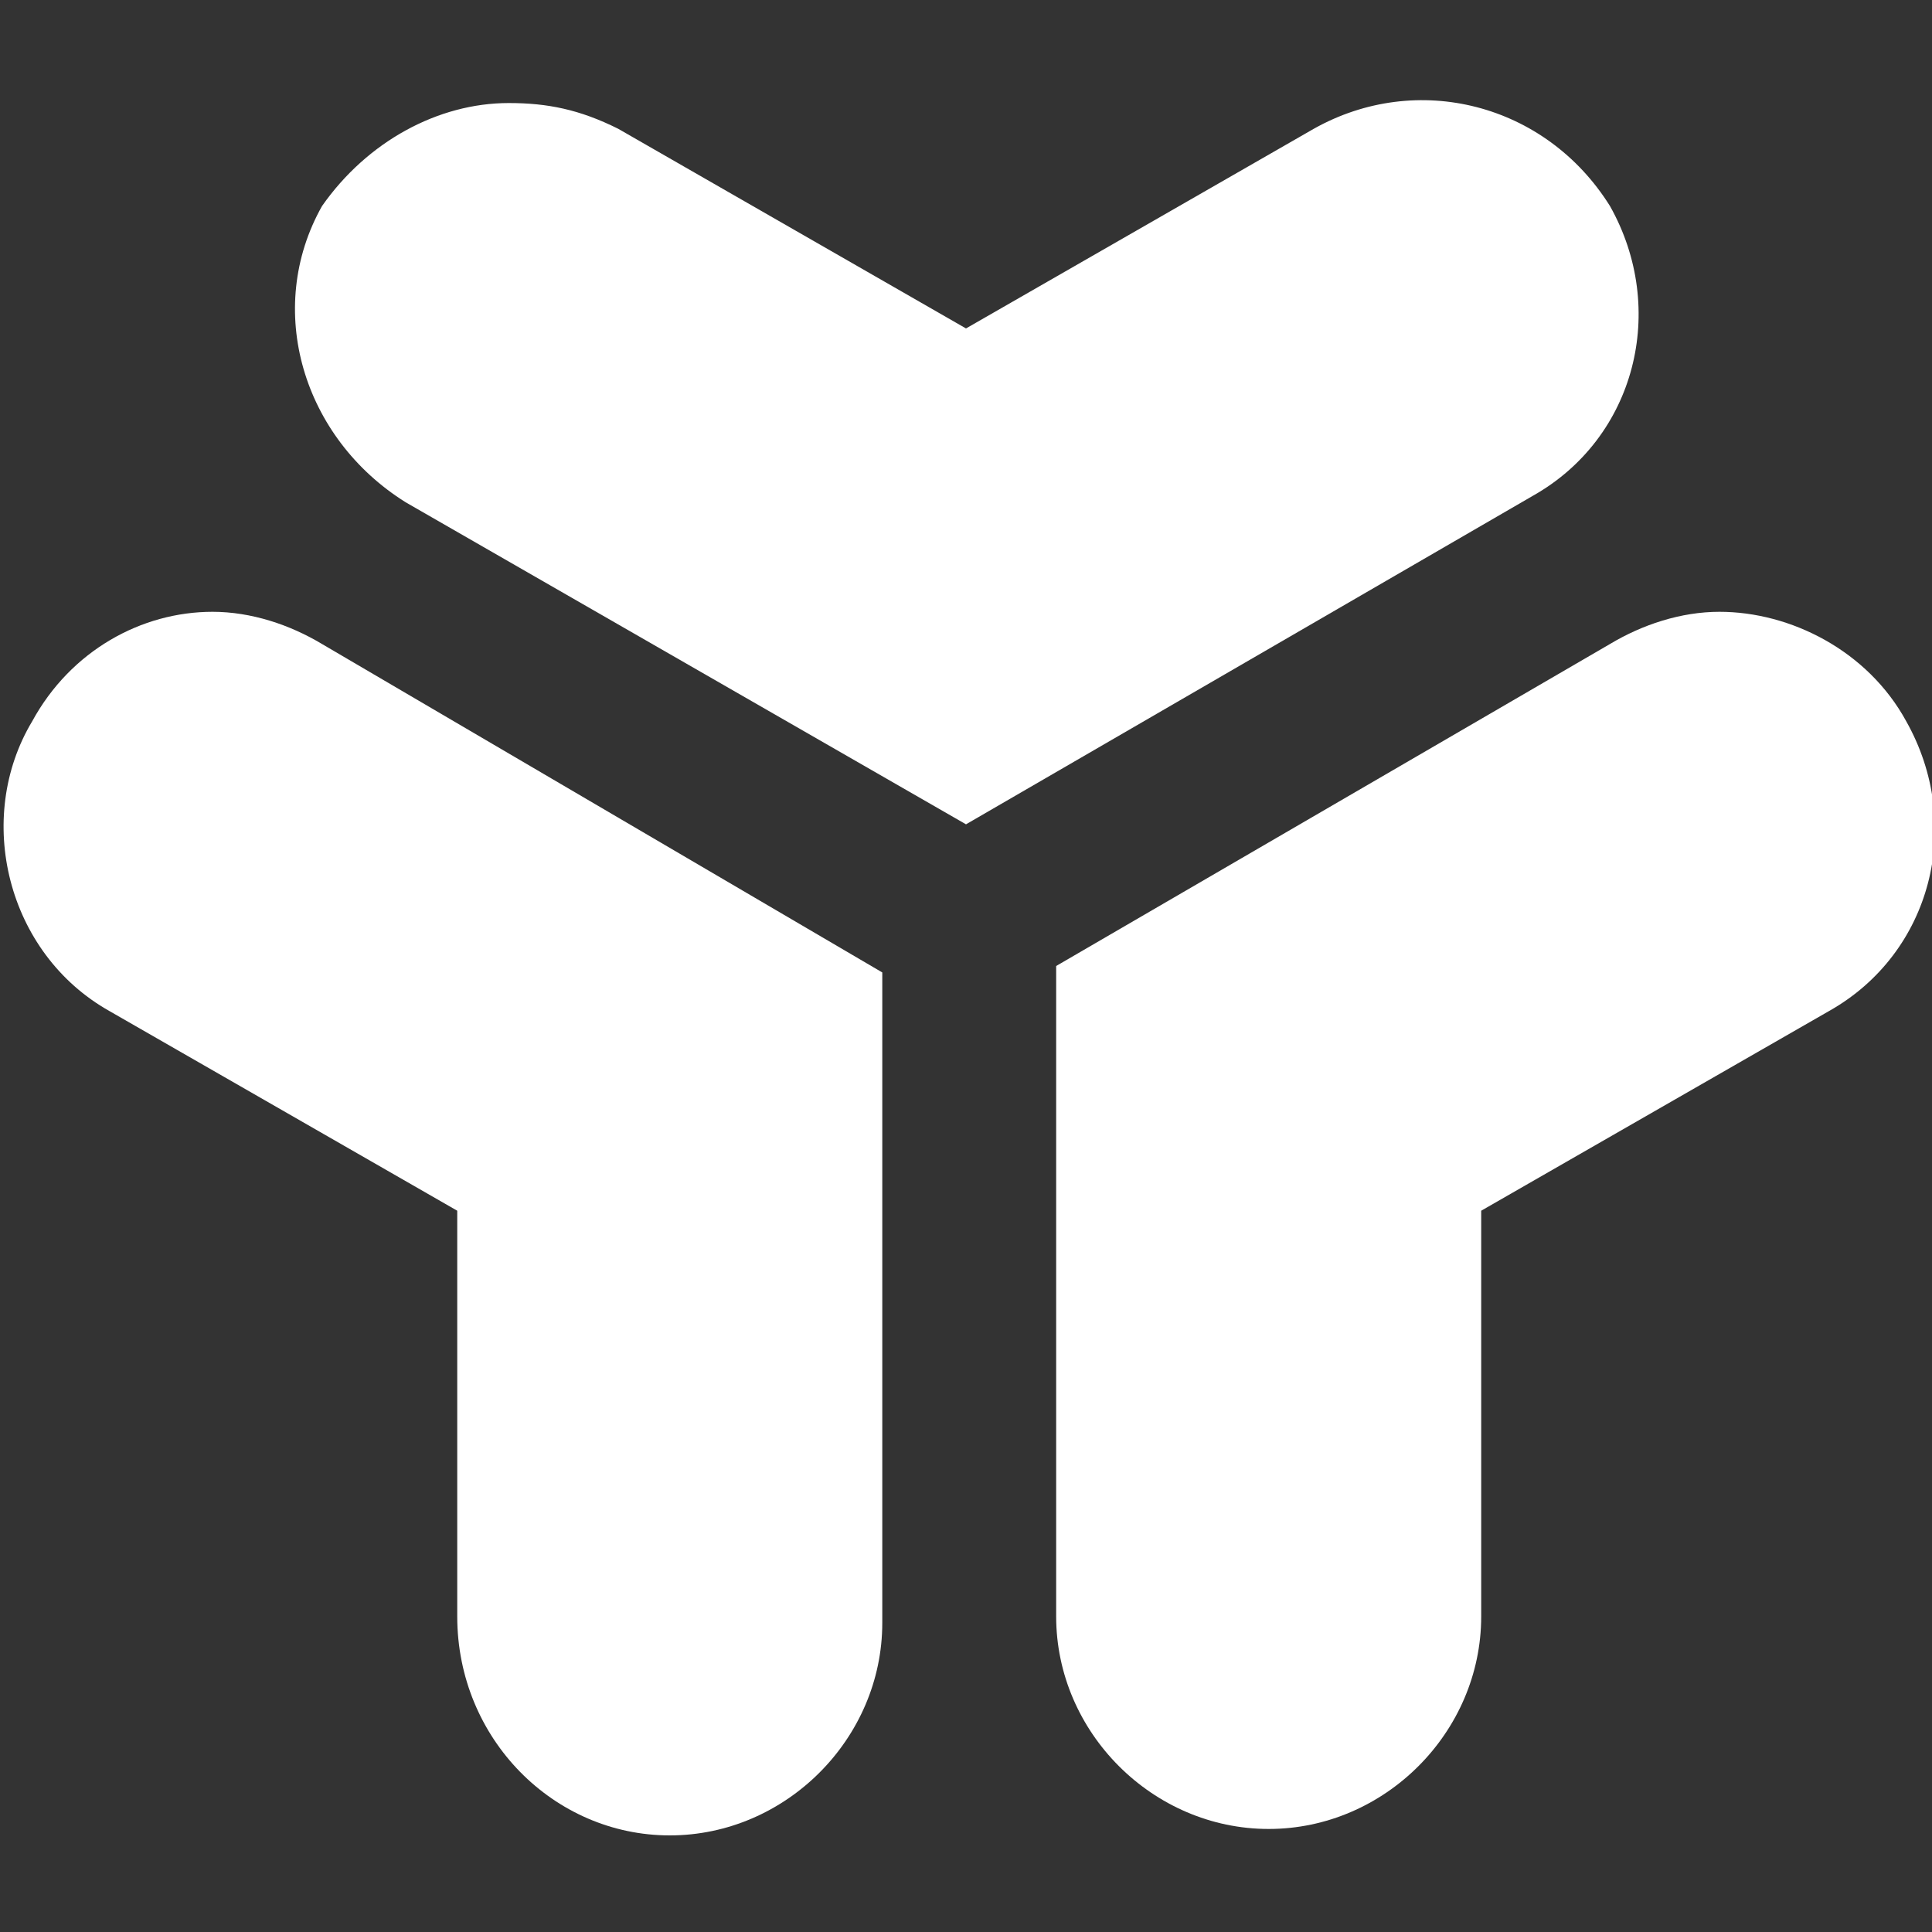 <?xml version="1.0" encoding="utf-8"?>
<!-- Generator: Adobe Illustrator 18.1.1, SVG Export Plug-In . SVG Version: 6.00 Build 0)  -->
<!DOCTYPE svg PUBLIC "-//W3C//DTD SVG 1.1//EN" "http://www.w3.org/Graphics/SVG/1.1/DTD/svg11.dtd">
<svg version="1.1" id="レイヤー_1" xmlns="http://www.w3.org/2000/svg" xmlns:xlink="http://www.w3.org/1999/xlink" x="0px"
	 y="0px" viewBox="0 0 30 30" enable-background="new 0 0 30 30" xml:space="preserve">
<rect x="0" y="0" width="30" height="30" fill="#333333" stroke="none"/>
<g>
	<path fill="#FFFFFF" d="M7.9,1.6c0.6,0,1.1,0.1,1.7,0.4L15,5.1L20.4,2C22,1.1,24,1.6,25,3.2c0.9,1.6,0.4,3.6-1.2,4.5L15,12.8
		L6.3,7.8C4.7,6.8,4.1,4.8,5,3.2C5.7,2.2,6.8,1.6,7.9,1.6z"/>
	<path fill="#FFFFFF" d="M3.3,9.5C3.9,9.5,4.5,9.7,5,10l8.7,5.1v10.1c0,1.8-1.5,3.3-3.3,3.3S7.1,27,7.1,25.1v-6.3l-5.4-3.1
		c-1.6-0.9-2.1-3-1.2-4.5C1.1,10.1,2.2,9.5,3.3,9.5z"/>
	<path fill="#FFFFFF" d="M26.7,9.5c1.1,0,2.3,0.6,2.9,1.7c0.9,1.6,0.4,3.6-1.2,4.5l-5.4,3.1v6.3c0,1.8-1.5,3.3-3.3,3.3
		c-1.8,0-3.3-1.5-3.3-3.3V15L25,10C25.5,9.7,26.1,9.5,26.7,9.5z"/>
</g>
</svg>
